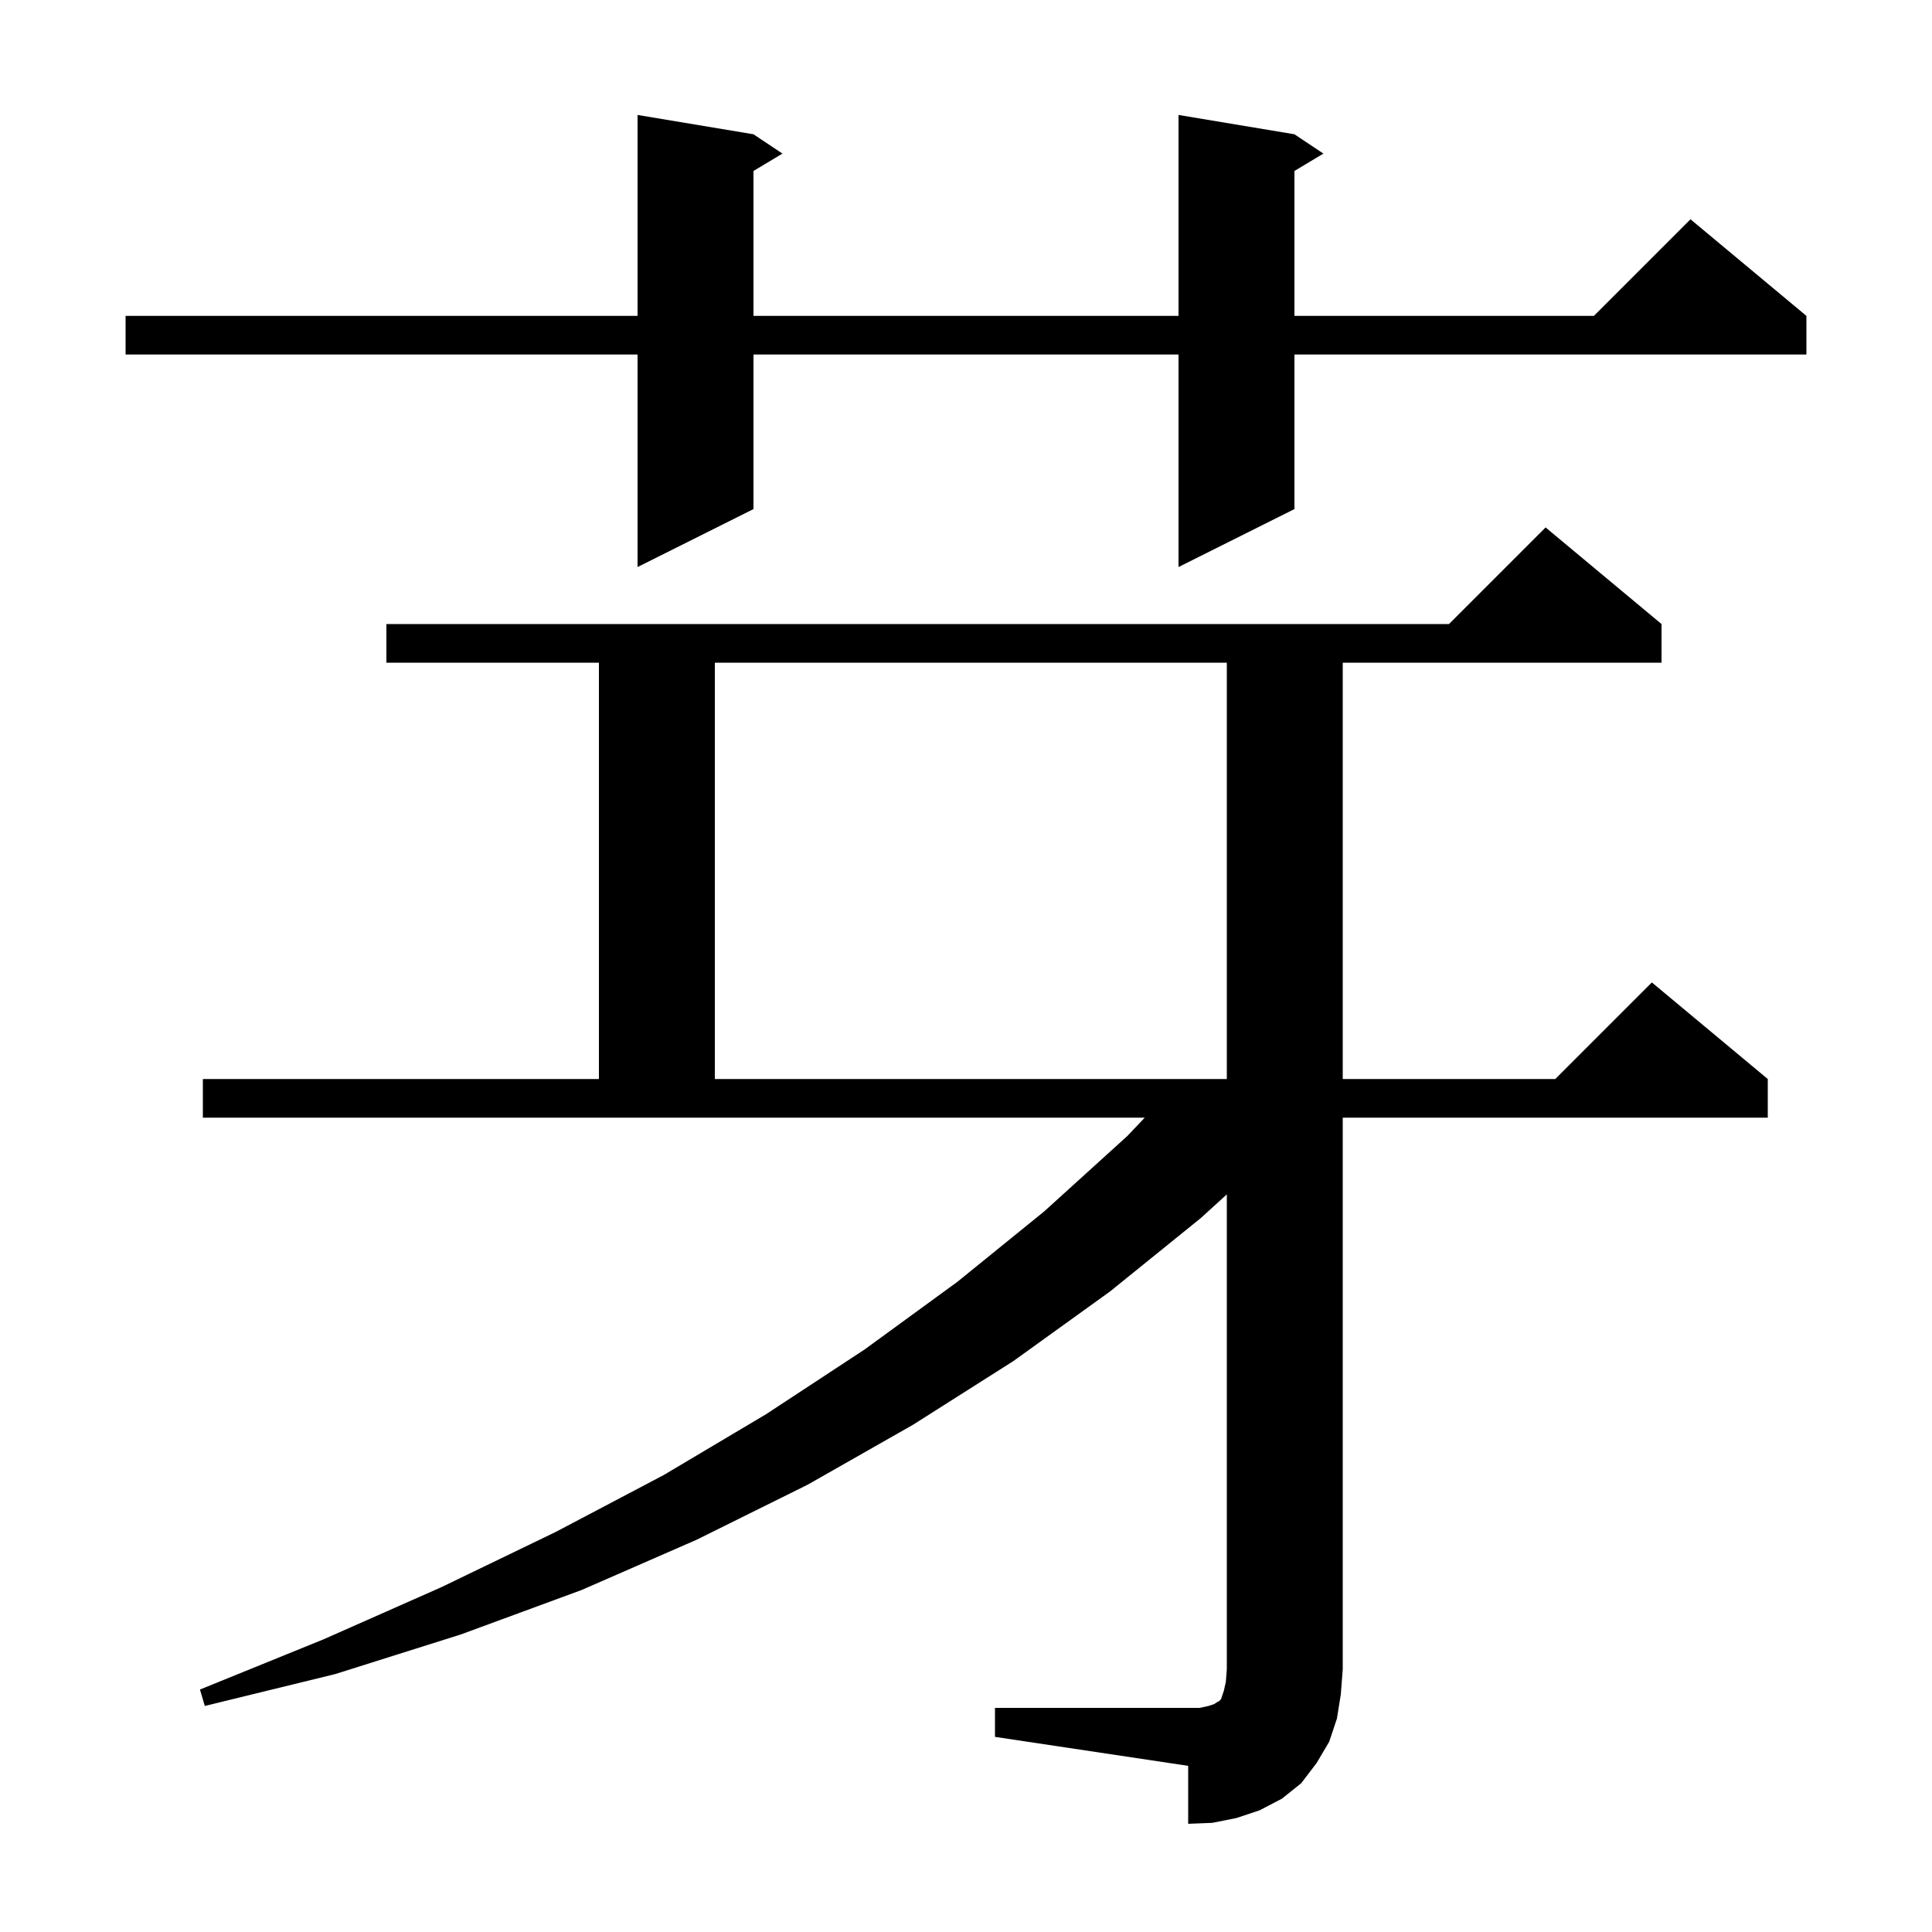 <svg xmlns="http://www.w3.org/2000/svg" xmlns:xlink="http://www.w3.org/1999/xlink" version="1.1" baseProfile="full" viewBox="0 0 200 200" width="200" height="200">
<g fill="black">
<path d="M 103.0 176.8 L 124.2 176.8 L 125.1 176.6 L 125.7 176.4 L 126.0 176.2 L 126.2 176.1 L 126.4 175.9 L 126.7 175.0 L 126.9 174.1 L 127.0 172.8 L 127.0 123.643 L 124.3 126.1 L 114.9 133.7 L 104.9 140.9 L 94.5 147.5 L 83.6 153.7 L 72.1 159.4 L 60.2 164.6 L 47.7 169.2 L 34.7 173.3 L 21.2 176.6 L 20.7 174.9 L 33.5 169.7 L 45.7 164.3 L 57.5 158.6 L 68.7 152.7 L 79.3 146.4 L 89.5 139.7 L 99.1 132.7 L 108.1 125.4 L 116.7 117.6 L 118.503 115.7 L 21.0 115.7 L 21.0 111.7 L 62.0 111.7 L 62.0 68.6 L 40.0 68.6 L 40.0 64.6 L 150.0 64.6 L 160.0 54.6 L 172.0 64.6 L 172.0 68.6 L 139.0 68.6 L 139.0 111.7 L 161.0 111.7 L 171.0 101.7 L 183.0 111.7 L 183.0 115.7 L 139.0 115.7 L 139.0 172.8 L 138.8 175.4 L 138.4 177.9 L 137.6 180.3 L 136.3 182.5 L 134.7 184.6 L 132.7 186.2 L 130.4 187.4 L 128.0 188.2 L 125.5 188.7 L 123.0 188.8 L 123.0 182.8 L 103.0 179.8 Z M 74.0 68.6 L 74.0 111.7 L 127.0 111.7 L 127.0 68.6 Z M 134.0 13.9 L 137.0 15.9 L 134.0 17.7 L 134.0 32.7 L 165.0 32.7 L 175.0 22.7 L 187.0 32.7 L 187.0 36.7 L 134.0 36.7 L 134.0 52.7 L 122.0 58.7 L 122.0 36.7 L 78.0 36.7 L 78.0 52.7 L 66.0 58.7 L 66.0 36.7 L 13.0 36.7 L 13.0 32.7 L 66.0 32.7 L 66.0 11.9 L 78.0 13.9 L 81.0 15.9 L 78.0 17.7 L 78.0 32.7 L 122.0 32.7 L 122.0 11.9 Z " />
</g>
</svg>
